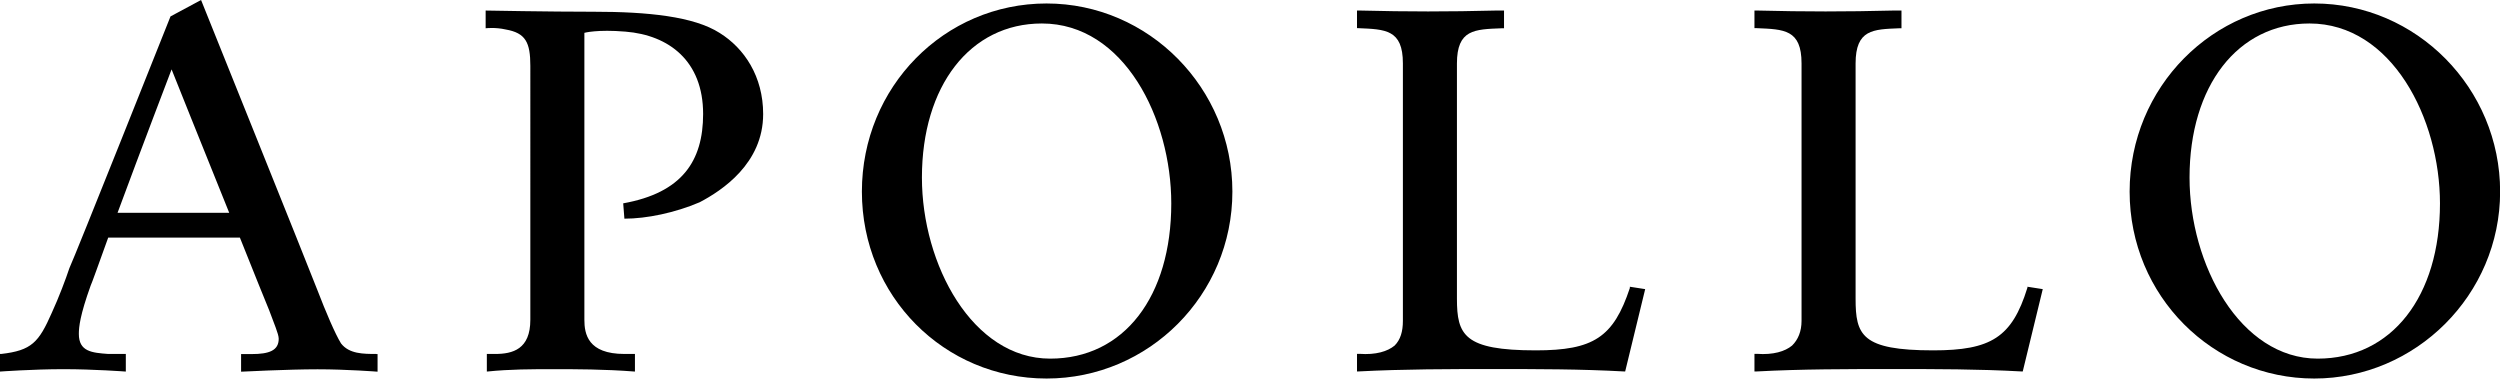 <?xml version="1.0" encoding="UTF-8"?>
<svg id="Layer_2" data-name="Layer 2" xmlns="http://www.w3.org/2000/svg" viewBox="0 0 208.64 31.6">
  <g id="Layer_1-2" data-name="Layer 1">
    <g id="layer1">
      <g id="g3423">
        <path id="path3168" d="M87.64,29.93c-6.48,0-10.7-7.85-10.7-15.11,0-7.65,4.02-12.86,10.01-12.86,6.87,0,10.8,7.95,10.8,15.02,0,7.75-3.93,12.95-10.11,12.95ZM87.34.29c-8.54,0-15.41,6.97-15.41,15.7s6.87,15.6,15.41,15.6,15.51-6.97,15.51-15.6S95.88.29,87.34.29Z"/>
        <path id="path3172" d="M9.81,17.76c1.96-5.3,4.51-11.97,4.51-11.97,0,0,2.55,6.38,4.81,11.97h-9.32ZM31.4,29.54c-1.08,0-2.26,0-2.94-.88-.49-.79-1.28-2.65-1.96-4.42S16.78,0,16.78,0l-2.55,1.37S6.18,21.59,5.79,22.38c-.29.88-.88,2.45-1.47,3.73-1.08,2.45-1.67,3.14-4.22,3.43h-.1v1.47s2.75-.2,5.3-.2,5.2.2,5.2.2v-1.47h-1.47c-1.37-.1-2.45-.2-2.45-1.67,0-.59.1-1.57.98-4.02.1-.2.69-1.86,1.47-4.02h10.99c1.18,2.94,2.16,5.4,2.45,6.08.39,1.08.79,1.96.79,2.36,0,.98-.79,1.28-2.26,1.28h-.88v1.47s3.93-.2,6.38-.2,5.01.2,5.01.2v-1.47h-.1Z"/>
        <path id="path3176" d="M136.02,24.04c-1.37,4.12-3.04,5.2-7.85,5.2-5.99,0-6.58-1.28-6.58-4.32V5.3c0-2.85,1.47-2.85,3.73-2.94h.2V.88h-.69c-3.93.1-7.36.1-11.29,0h-.29v1.47h.1c2.26.1,3.73.1,3.73,2.94v21.49c0,.88-.2,1.57-.69,2.06-.59.49-1.57.79-2.94.69h-.2v1.47h.1c3.83-.2,7.65-.2,11.29-.2s7.26,0,10.89.2h.1l1.67-6.87-1.28-.2v.1Z"/>
        <path id="path3180" d="M169.19,24.04c-1.28,4.12-3.04,5.2-7.85,5.2-5.99,0-6.48-1.28-6.48-4.32V5.3c0-2.85,1.47-2.85,3.63-2.94h.2V.88h-.69c-3.93.1-7.36.1-11.29,0h-.29v1.47h.2c2.26.1,3.73.1,3.73,2.94v21.49c0,.88-.29,1.57-.79,2.06-.59.49-1.57.79-2.94.69h-.2v1.47h.2c3.73-.2,7.56-.2,11.29-.2s7.16,0,10.8.2h.1l1.67-6.87-1.28-.2v.1Z"/>
        <path id="path3184" d="M193.43,29.93c-6.48,0-10.7-7.85-10.7-15.11,0-7.65,4.02-12.86,10.01-12.86,6.87,0,10.89,7.95,10.89,15.02,0,7.75-4.02,12.95-10.21,12.95ZM193.14.29c-8.44,0-15.41,6.97-15.41,15.7s6.97,15.6,15.41,15.6,15.51-6.97,15.51-15.6S201.67.29,193.14.29Z"/>
        <path id="path3188" d="M48.77,26.69c0,1.18.29,2.85,3.34,2.85h.88v1.47c-2.55-.2-5.01-.2-6.77-.2-1.86,0-3.63,0-5.59.2v-1.47h.69c1.47,0,2.94-.39,2.94-2.85V5.5c0-1.96-.39-2.75-2.06-3.04-.88-.2-1.67-.1-1.67-.1V.88s5.3.1,9.03.1c4.51,0,8.34.39,10.5,1.77,2.06,1.28,3.63,3.63,3.63,6.77,0,4.12-3.43,6.38-5.3,7.36-2.06.88-4.42,1.37-6.28,1.37l-.1-1.28c4.91-.88,6.67-3.53,6.67-7.46,0-4.42-2.85-6.58-6.48-6.87-2.36-.2-3.43.1-3.43.1v23.95Z"/>
      </g>
    </g>
  </g>
</svg>